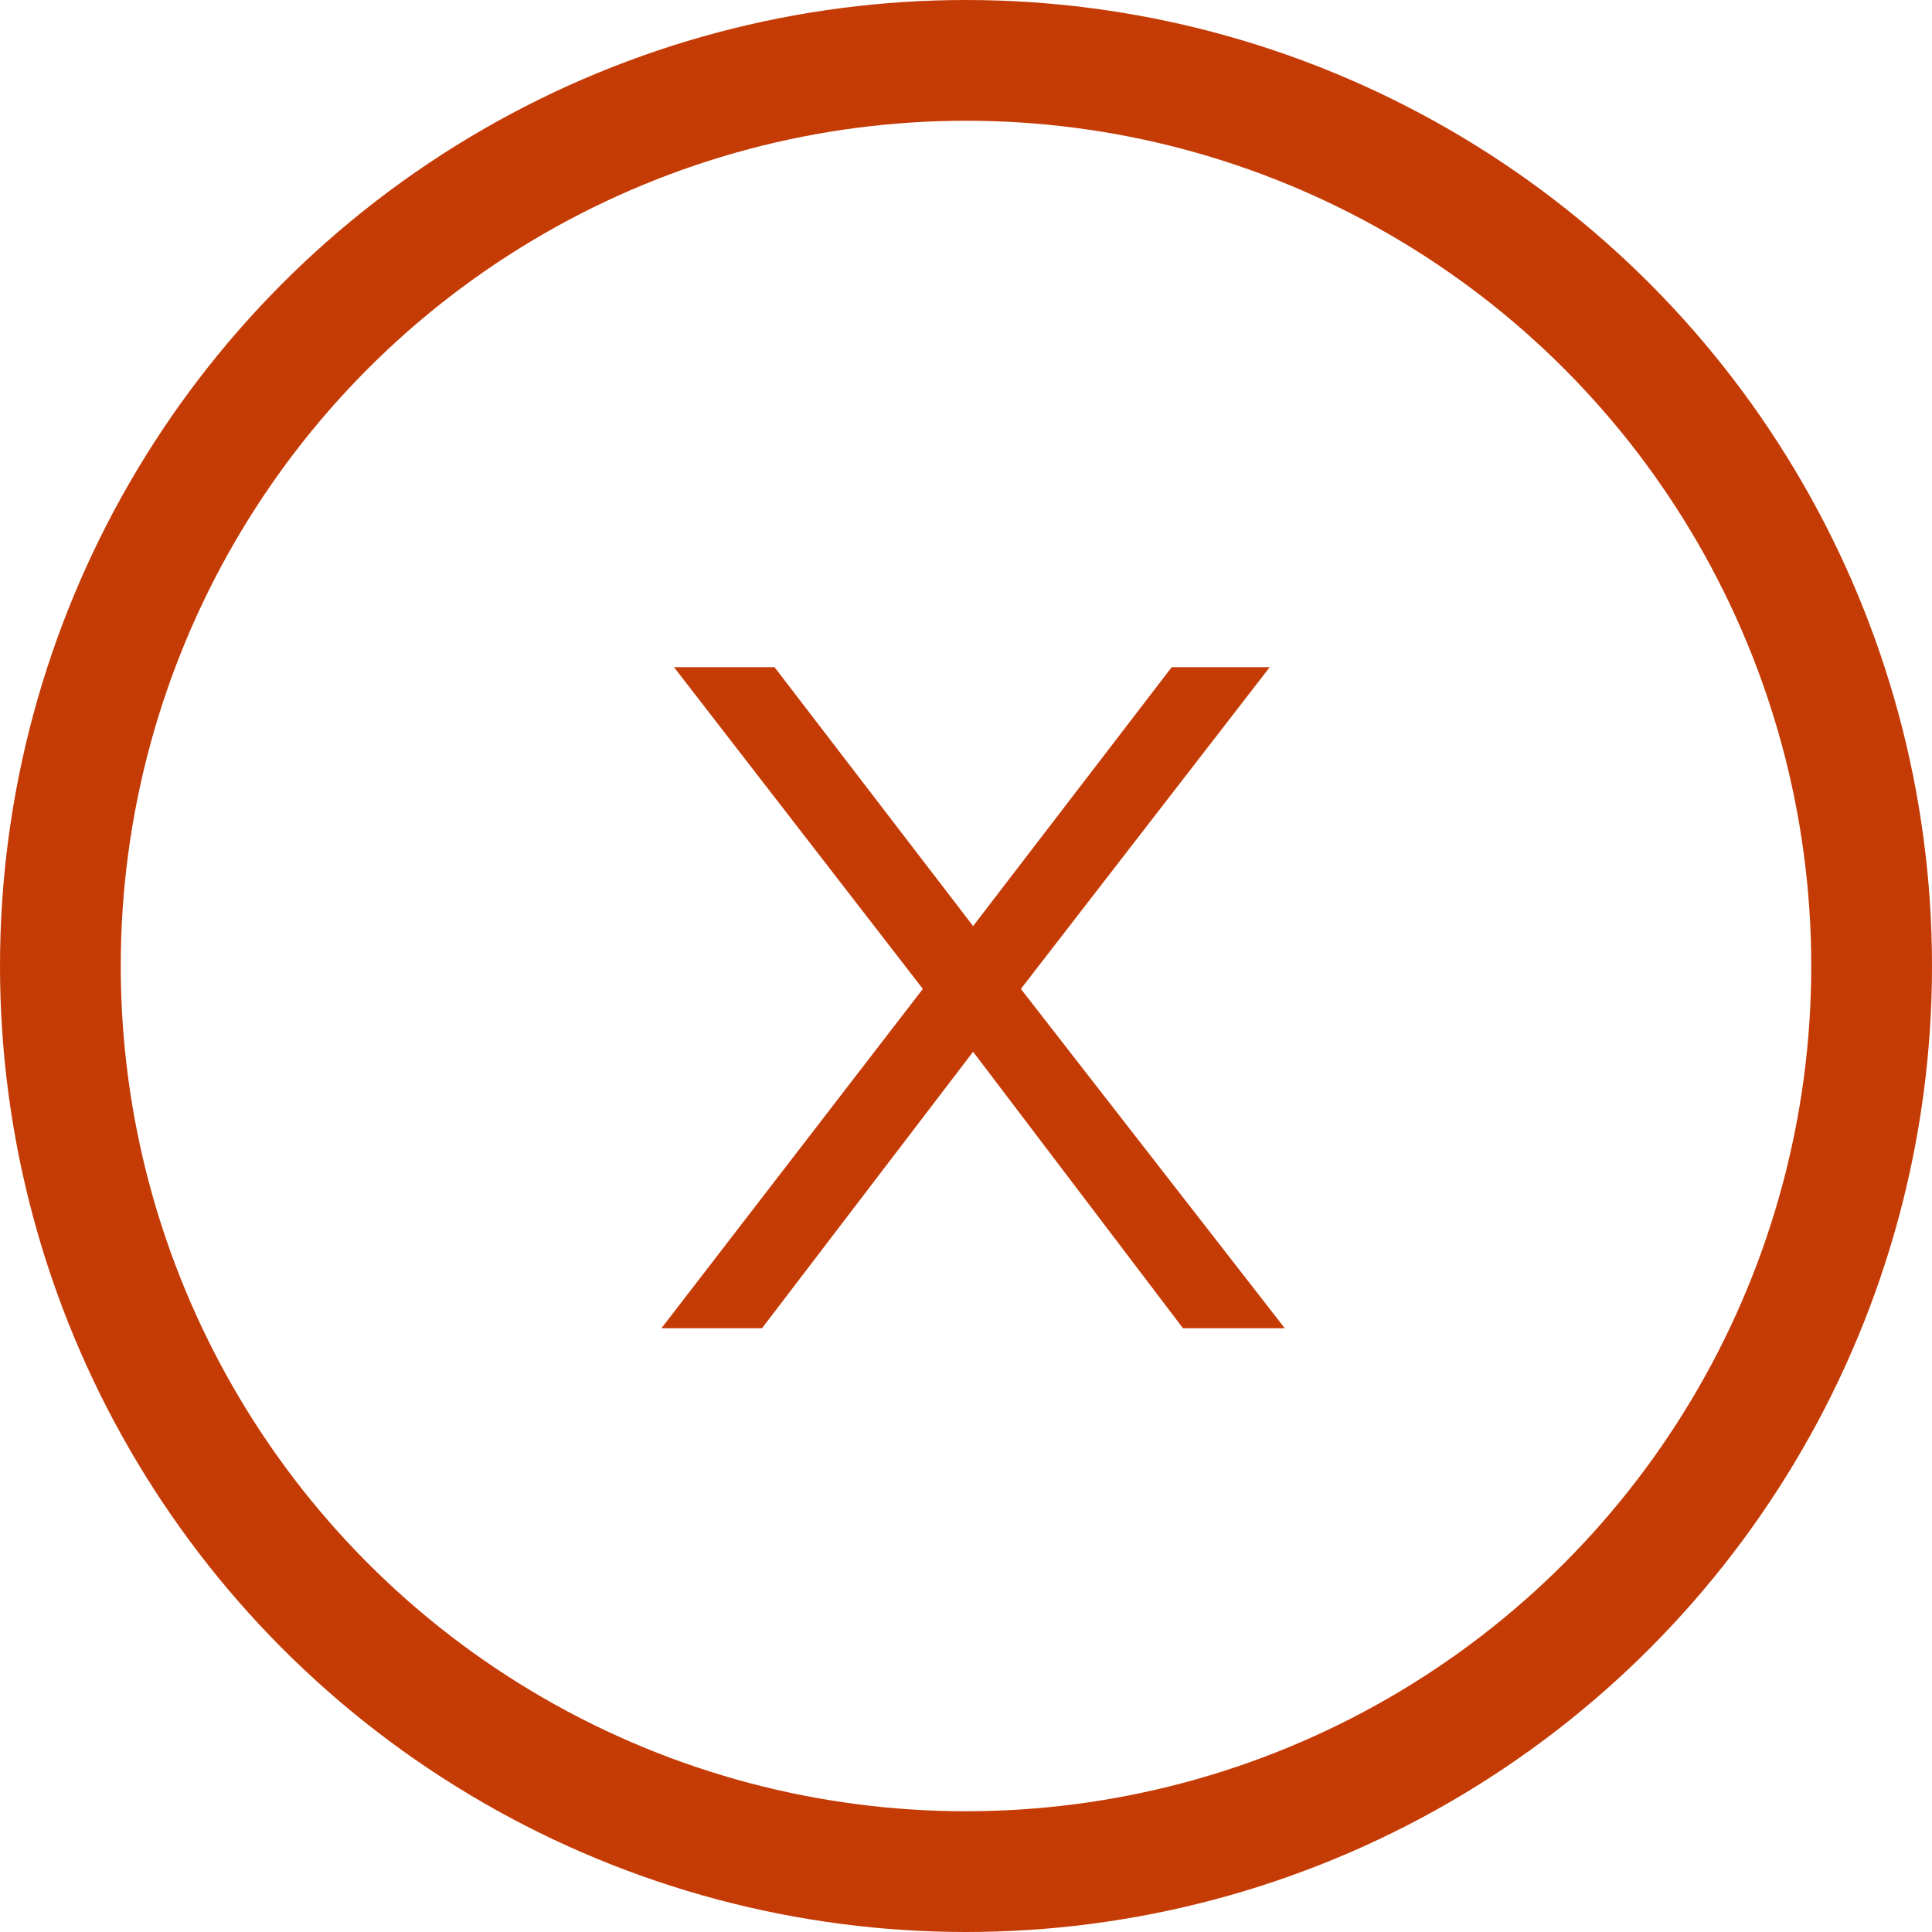 <?xml version="1.0" encoding="UTF-8"?> <svg xmlns="http://www.w3.org/2000/svg" width="80" height="80" viewBox="0 0 80 80" fill="none"><circle cx="40" cy="40" r="37.5" stroke="#C53B05" stroke-width="5"></circle><path d="M48.985 55L40.294 43.551L31.552 55H27.388L38.213 40.949L27.909 27.627H32.072L40.294 38.347L48.517 27.627H52.576L42.272 40.949L53.2 55H48.985Z" fill="#C53B05"></path></svg> 